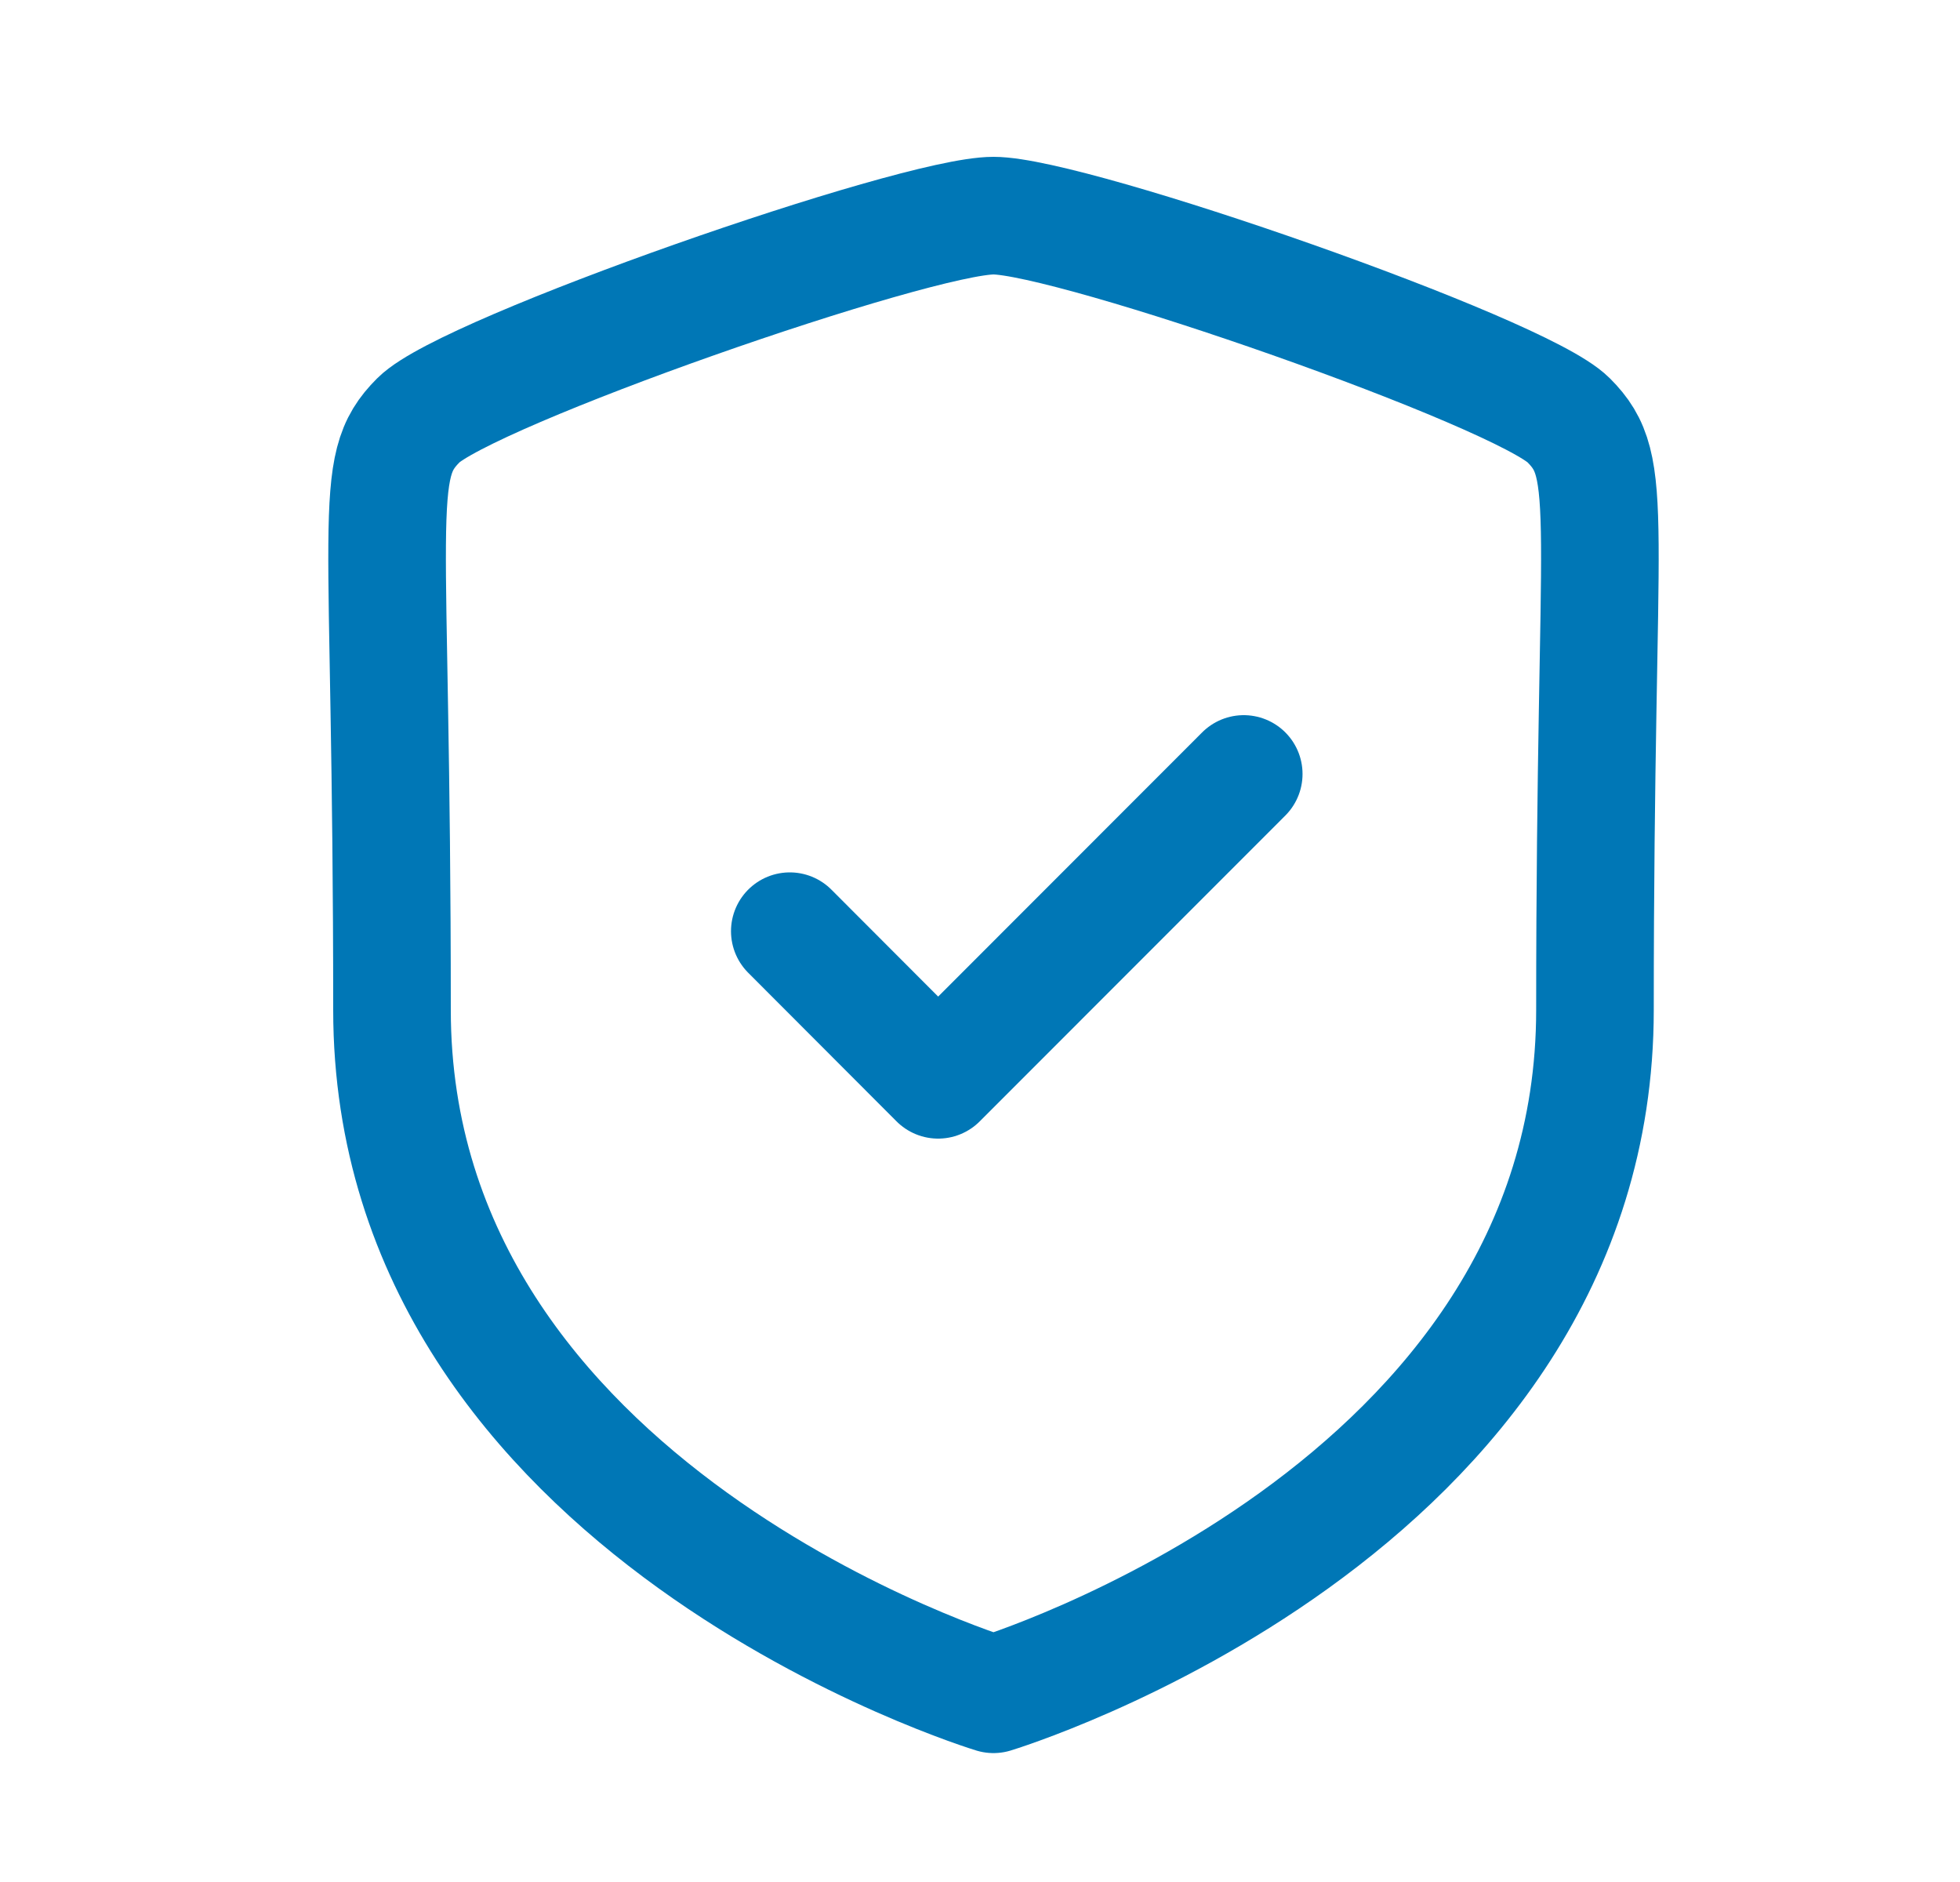 <svg xmlns="http://www.w3.org/2000/svg" fill="none" viewBox="0 0 25 24" height="24" width="25">
<path stroke-linejoin="round" stroke-linecap="round" stroke-width="1.5" stroke="#0077B6" d="M12.672 21.606C12.672 21.606 20.344 19.283 20.344 12.879C20.344 6.474 20.622 5.974 20.007 5.358C19.391 4.742 13.678 2.75 12.672 2.75C11.666 2.75 5.953 4.742 5.338 5.358C4.722 5.974 5 6.474 5 12.879C5 19.283 12.672 21.606 12.672 21.606Z" clip-rule="evenodd" fill-rule="evenodd"></path>
<path stroke-linejoin="round" stroke-linecap="round" stroke-width="1.5" stroke="#0077B6" d="M10.074 11.875L11.966 13.77L15.864 9.87"></path>
</svg>
